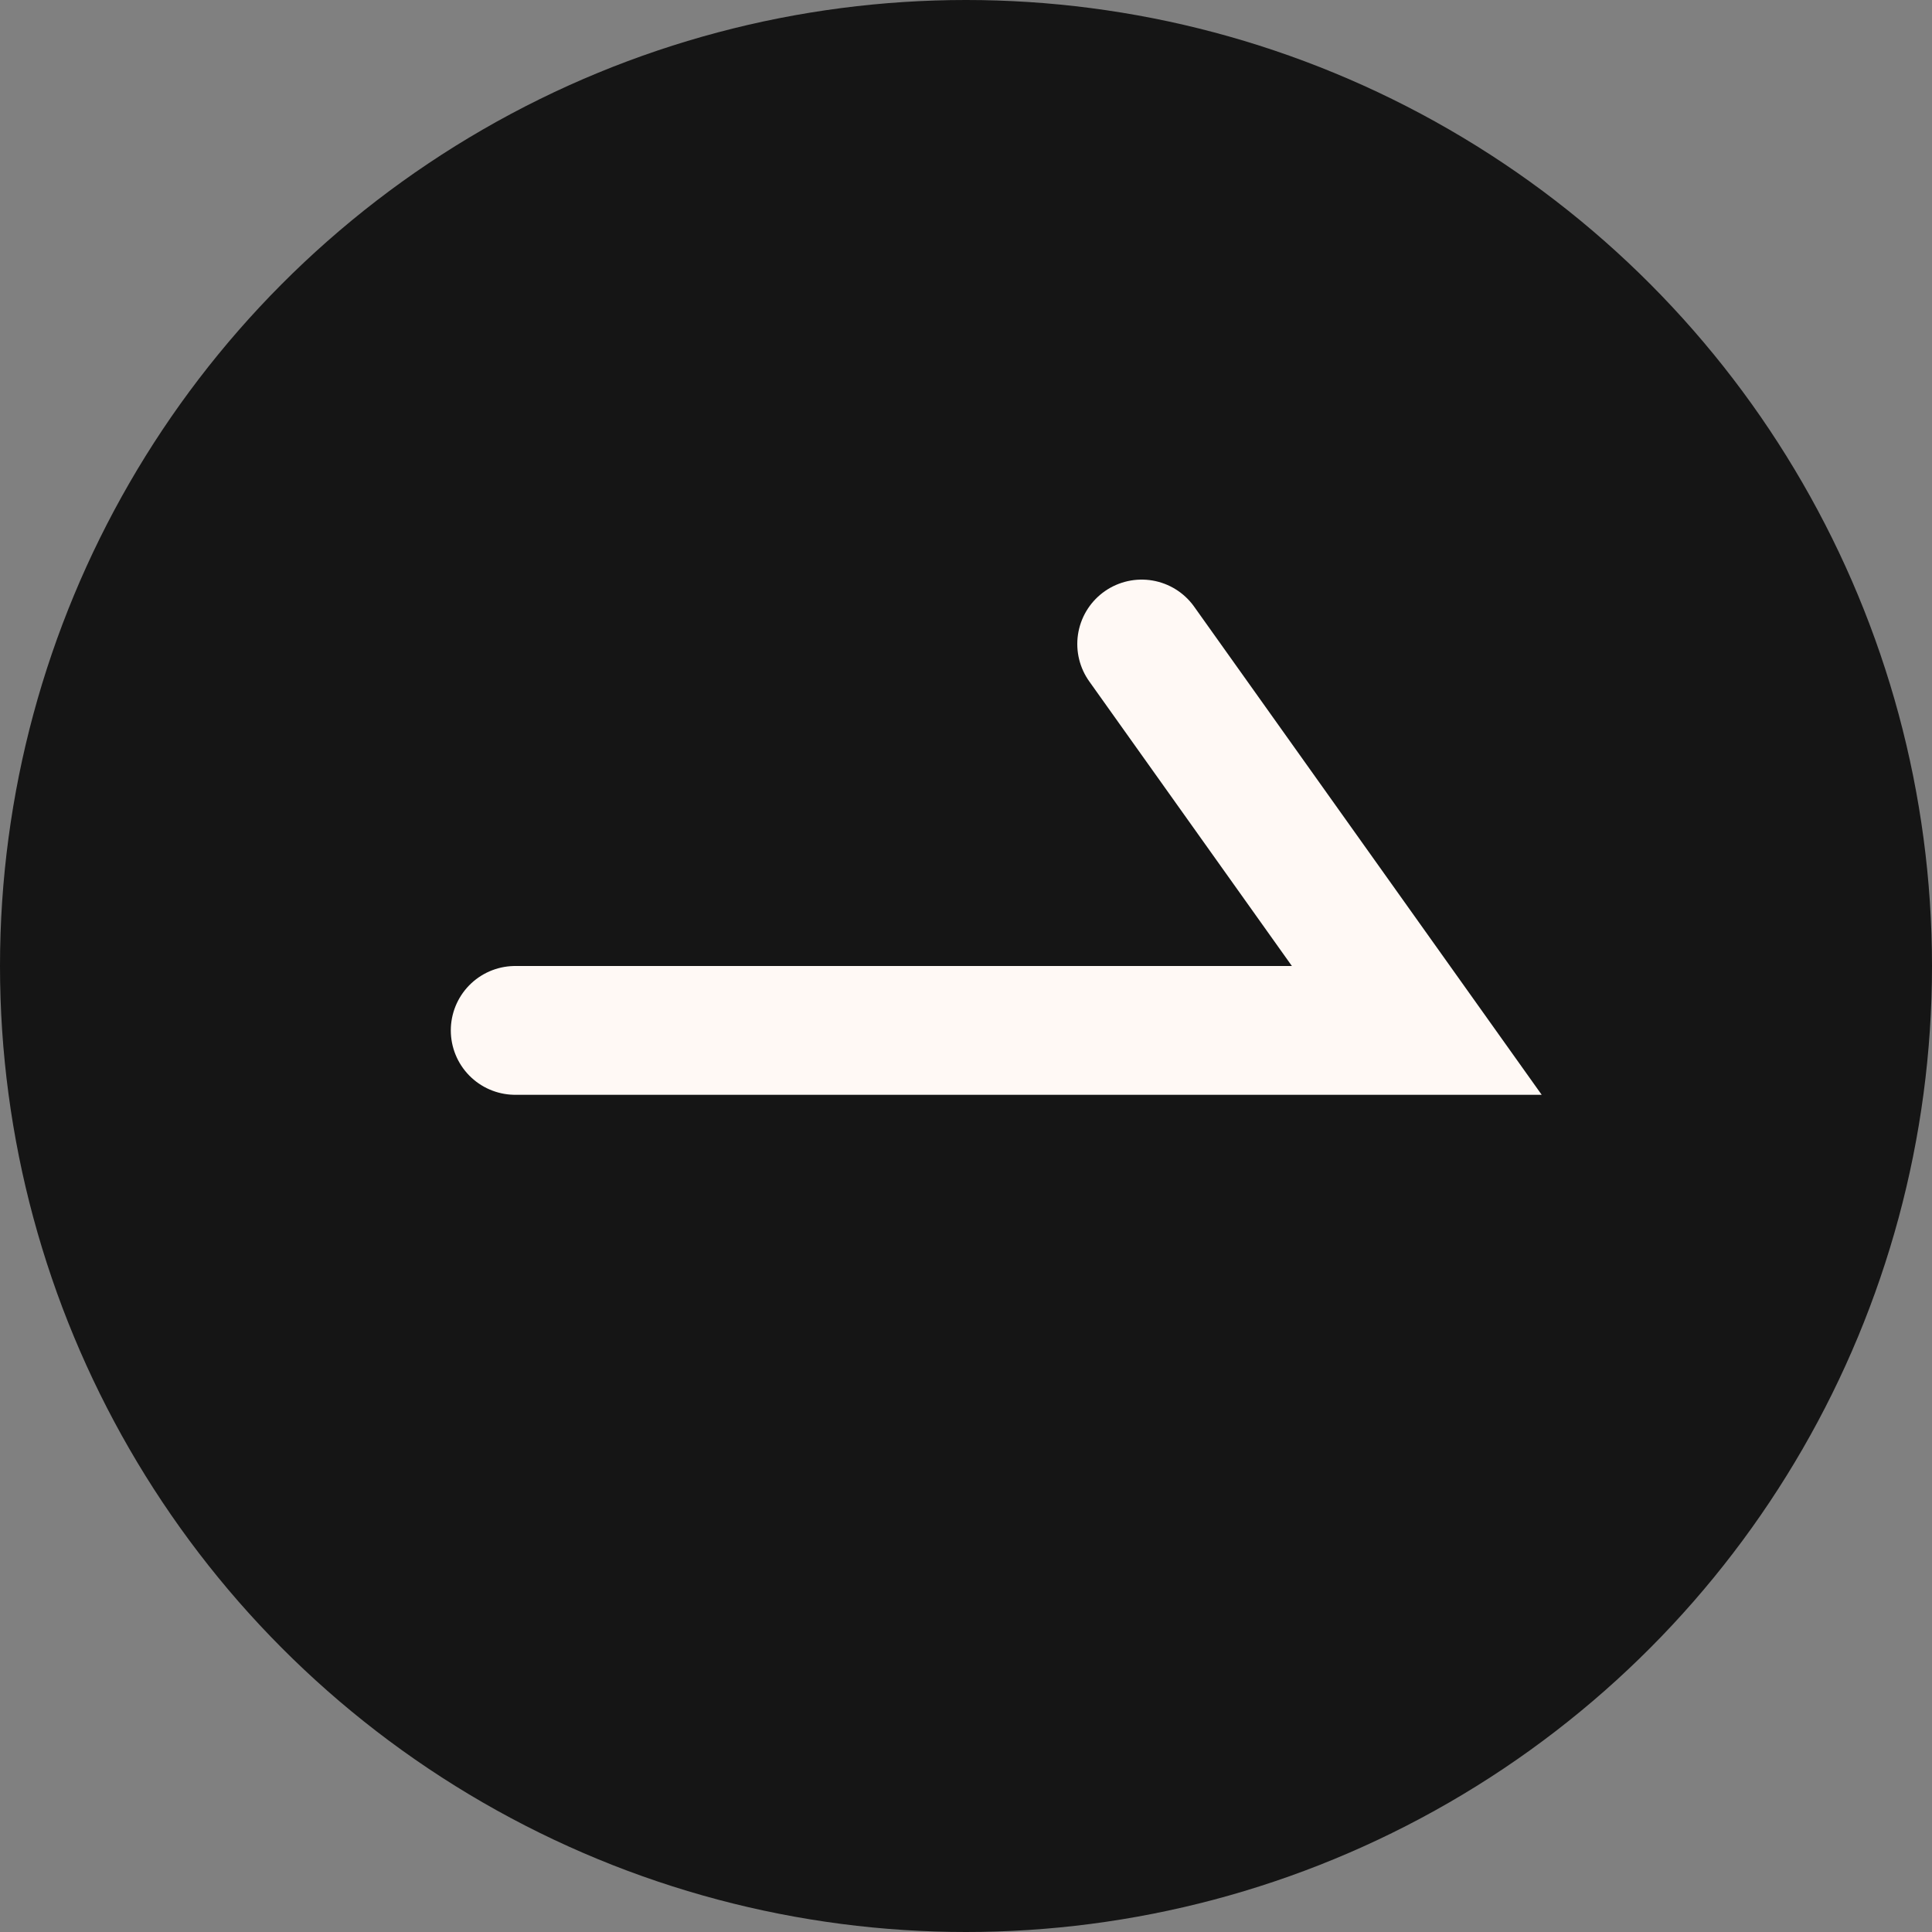 <?xml version="1.0" encoding="UTF-8"?>
<svg width="15px" height="15px" viewBox="0 0 15 15" version="1.1" xmlns="http://www.w3.org/2000/svg" xmlns:xlink="http://www.w3.org/1999/xlink">
    <rect x="0" y="0" width="15" height="15" fill="#808080" stroke="none"/>
    <title>编组 29</title>
    <g id="新版集合" stroke="none" stroke-width="1" fill="none" fill-rule="evenodd">
        <g id="发现-作品详情（确定）" transform="translate(-165, -546)">
            <g id="编组-18" transform="translate(10, 528)">
                <g id="编组-29" transform="translate(155, 18)">
                    <circle id="椭圆形" fill="#151515" cx="7.5" cy="7.5" r="7.5"></circle>
                    <polyline id="路径-6" stroke="#FFF9F5" stroke-linecap="round" points="4 8 11 8 8.864 5"></polyline>
                </g>
            </g>
        </g>
    </g>
</svg>